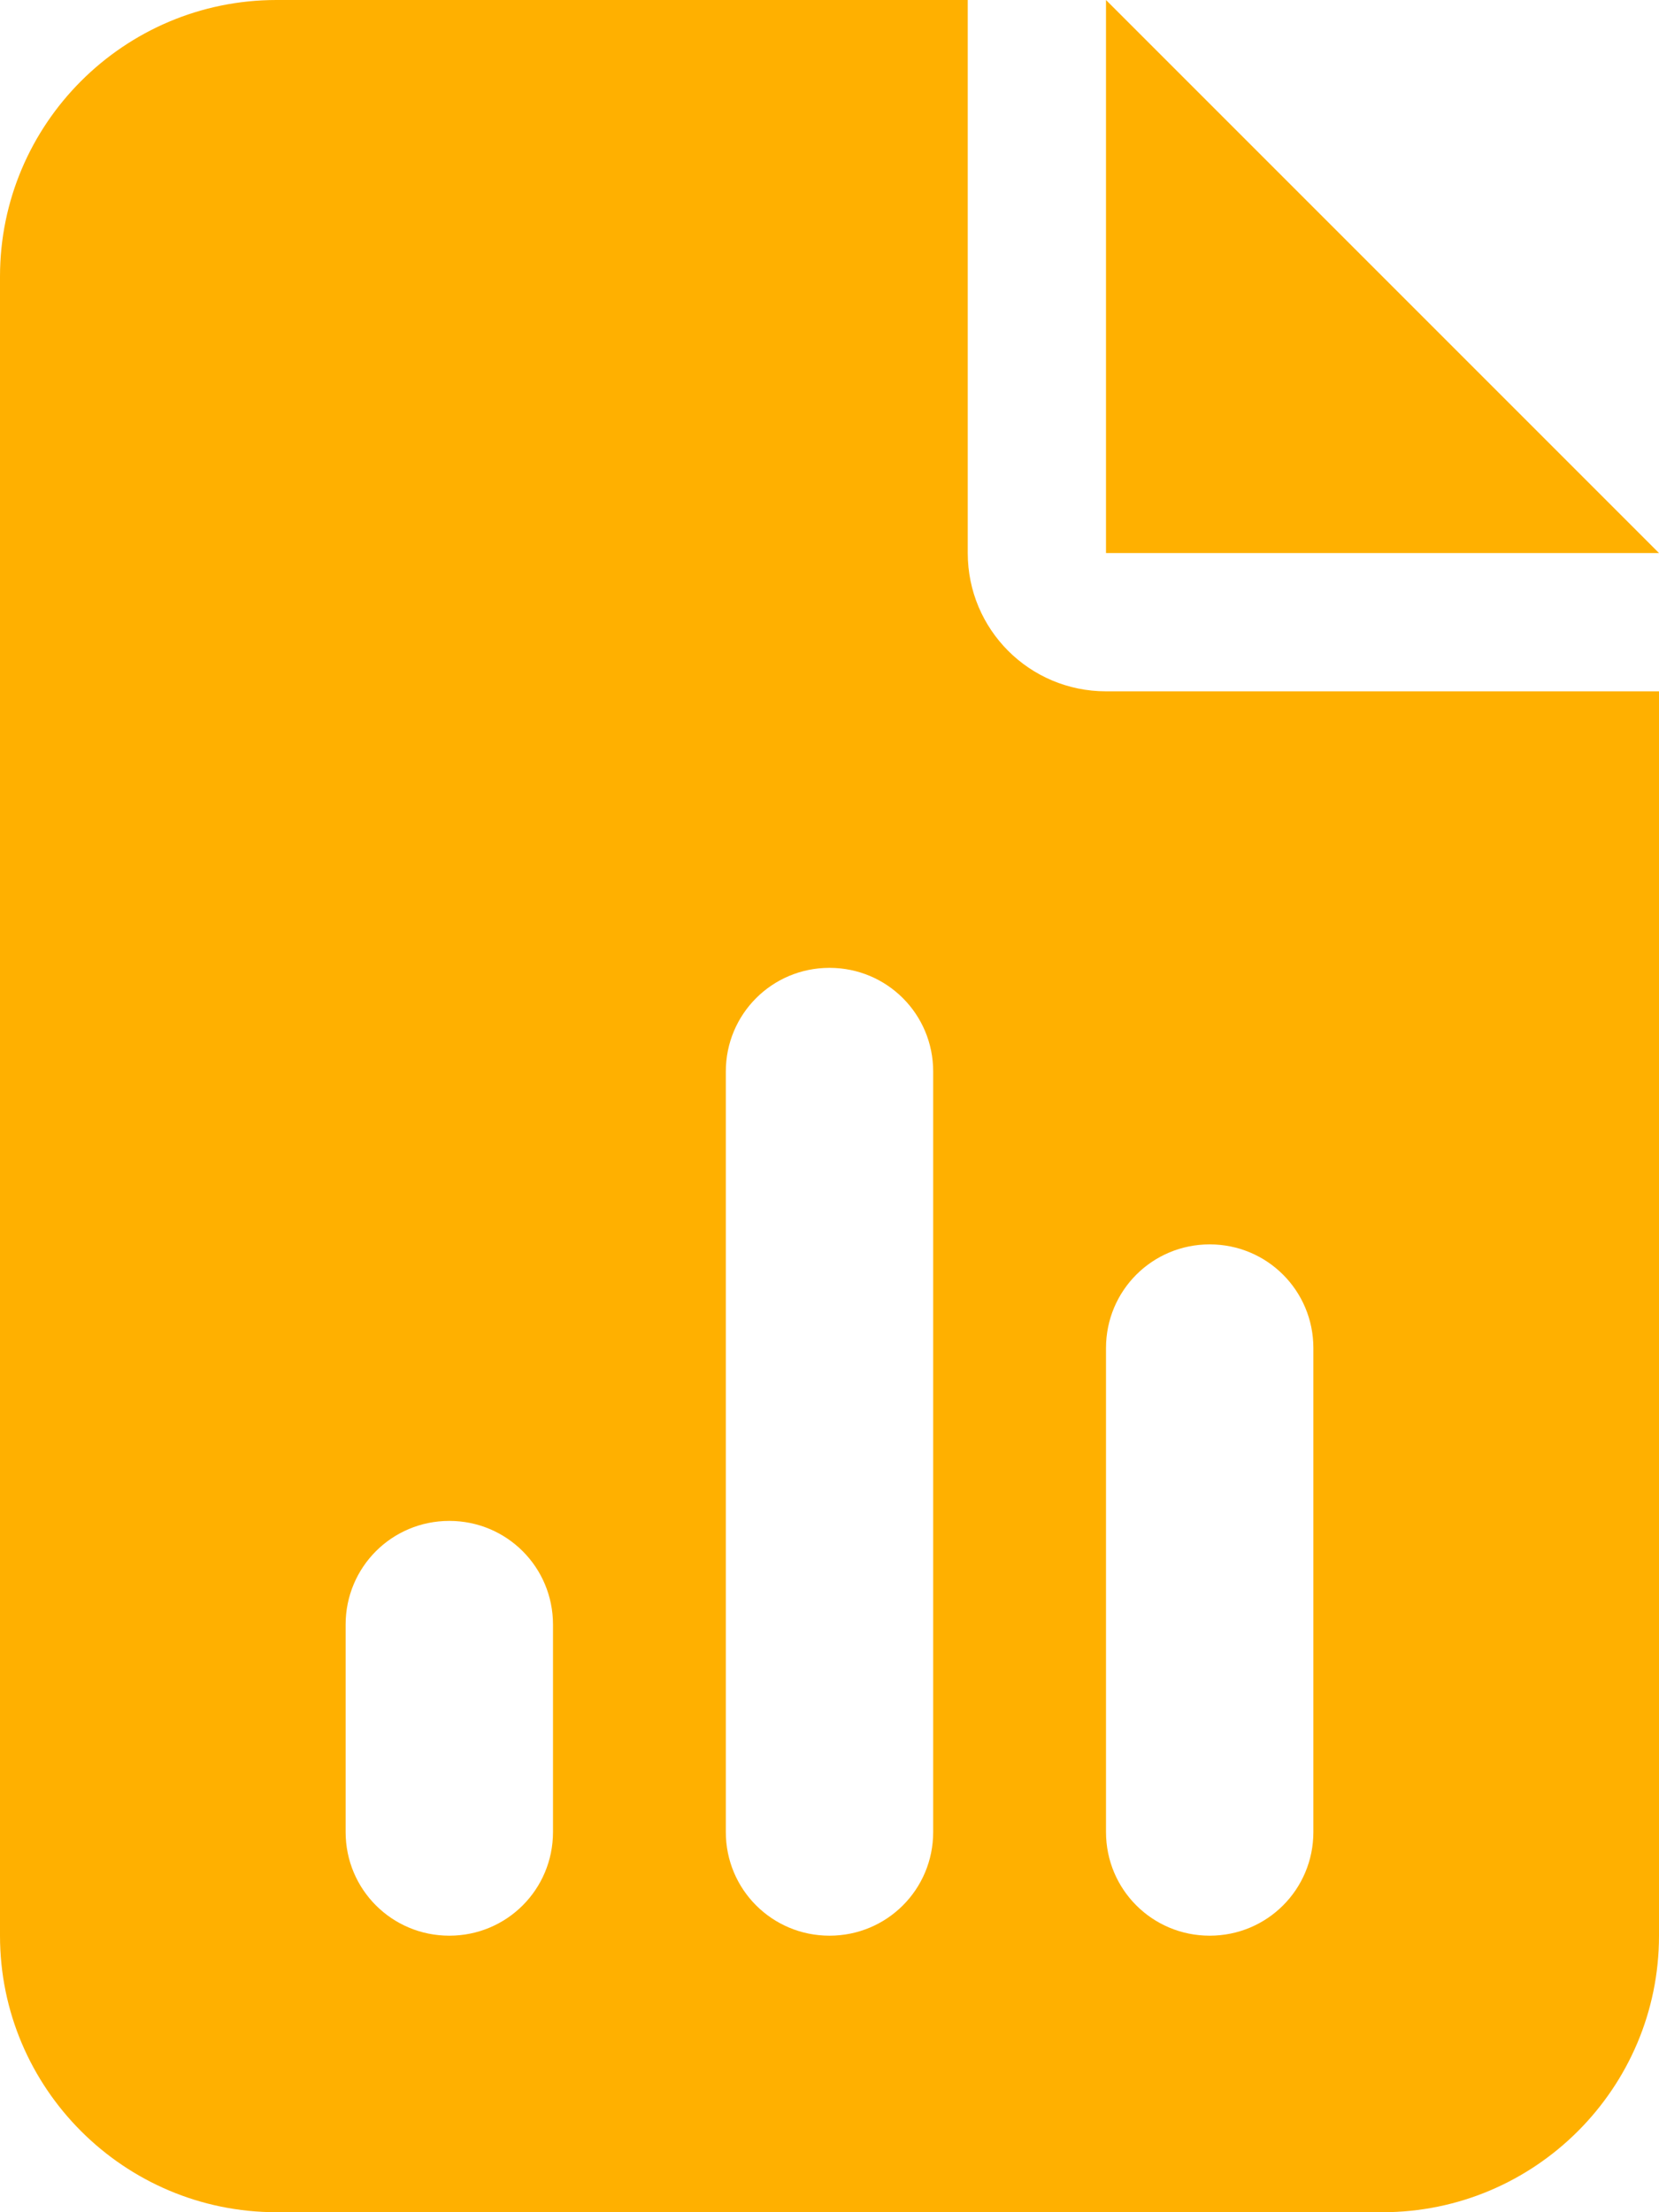 <svg width="384" height="512" viewBox="0 0 384 512" fill="none" xmlns="http://www.w3.org/2000/svg">
<path d="M64 0C28.7 0 0 28.7 0 64V448C0 483.3 28.7 512 64 512H320C355.3 512 384 483.3 384 448V160H256C238.3 160 224 145.7 224 128V0H64ZM256 0V128H384L256 0ZM216 248V424C216 437.3 205.3 448 192 448C178.7 448 168 437.3 168 424V248C168 234.7 178.7 224 192 224C205.3 224 216 234.7 216 248ZM304 312V424C304 437.3 293.3 448 280 448C266.7 448 256 437.3 256 424V312C256 298.7 266.7 288 280 288C293.3 288 304 298.7 304 312ZM128 376V424C128 437.3 117.3 448 104 448C90.7 448 80 437.3 80 424V376C80 362.7 90.7 352 104 352C117.3 352 128 362.7 128 376Z" fill="#FFB000"/>
</svg>
